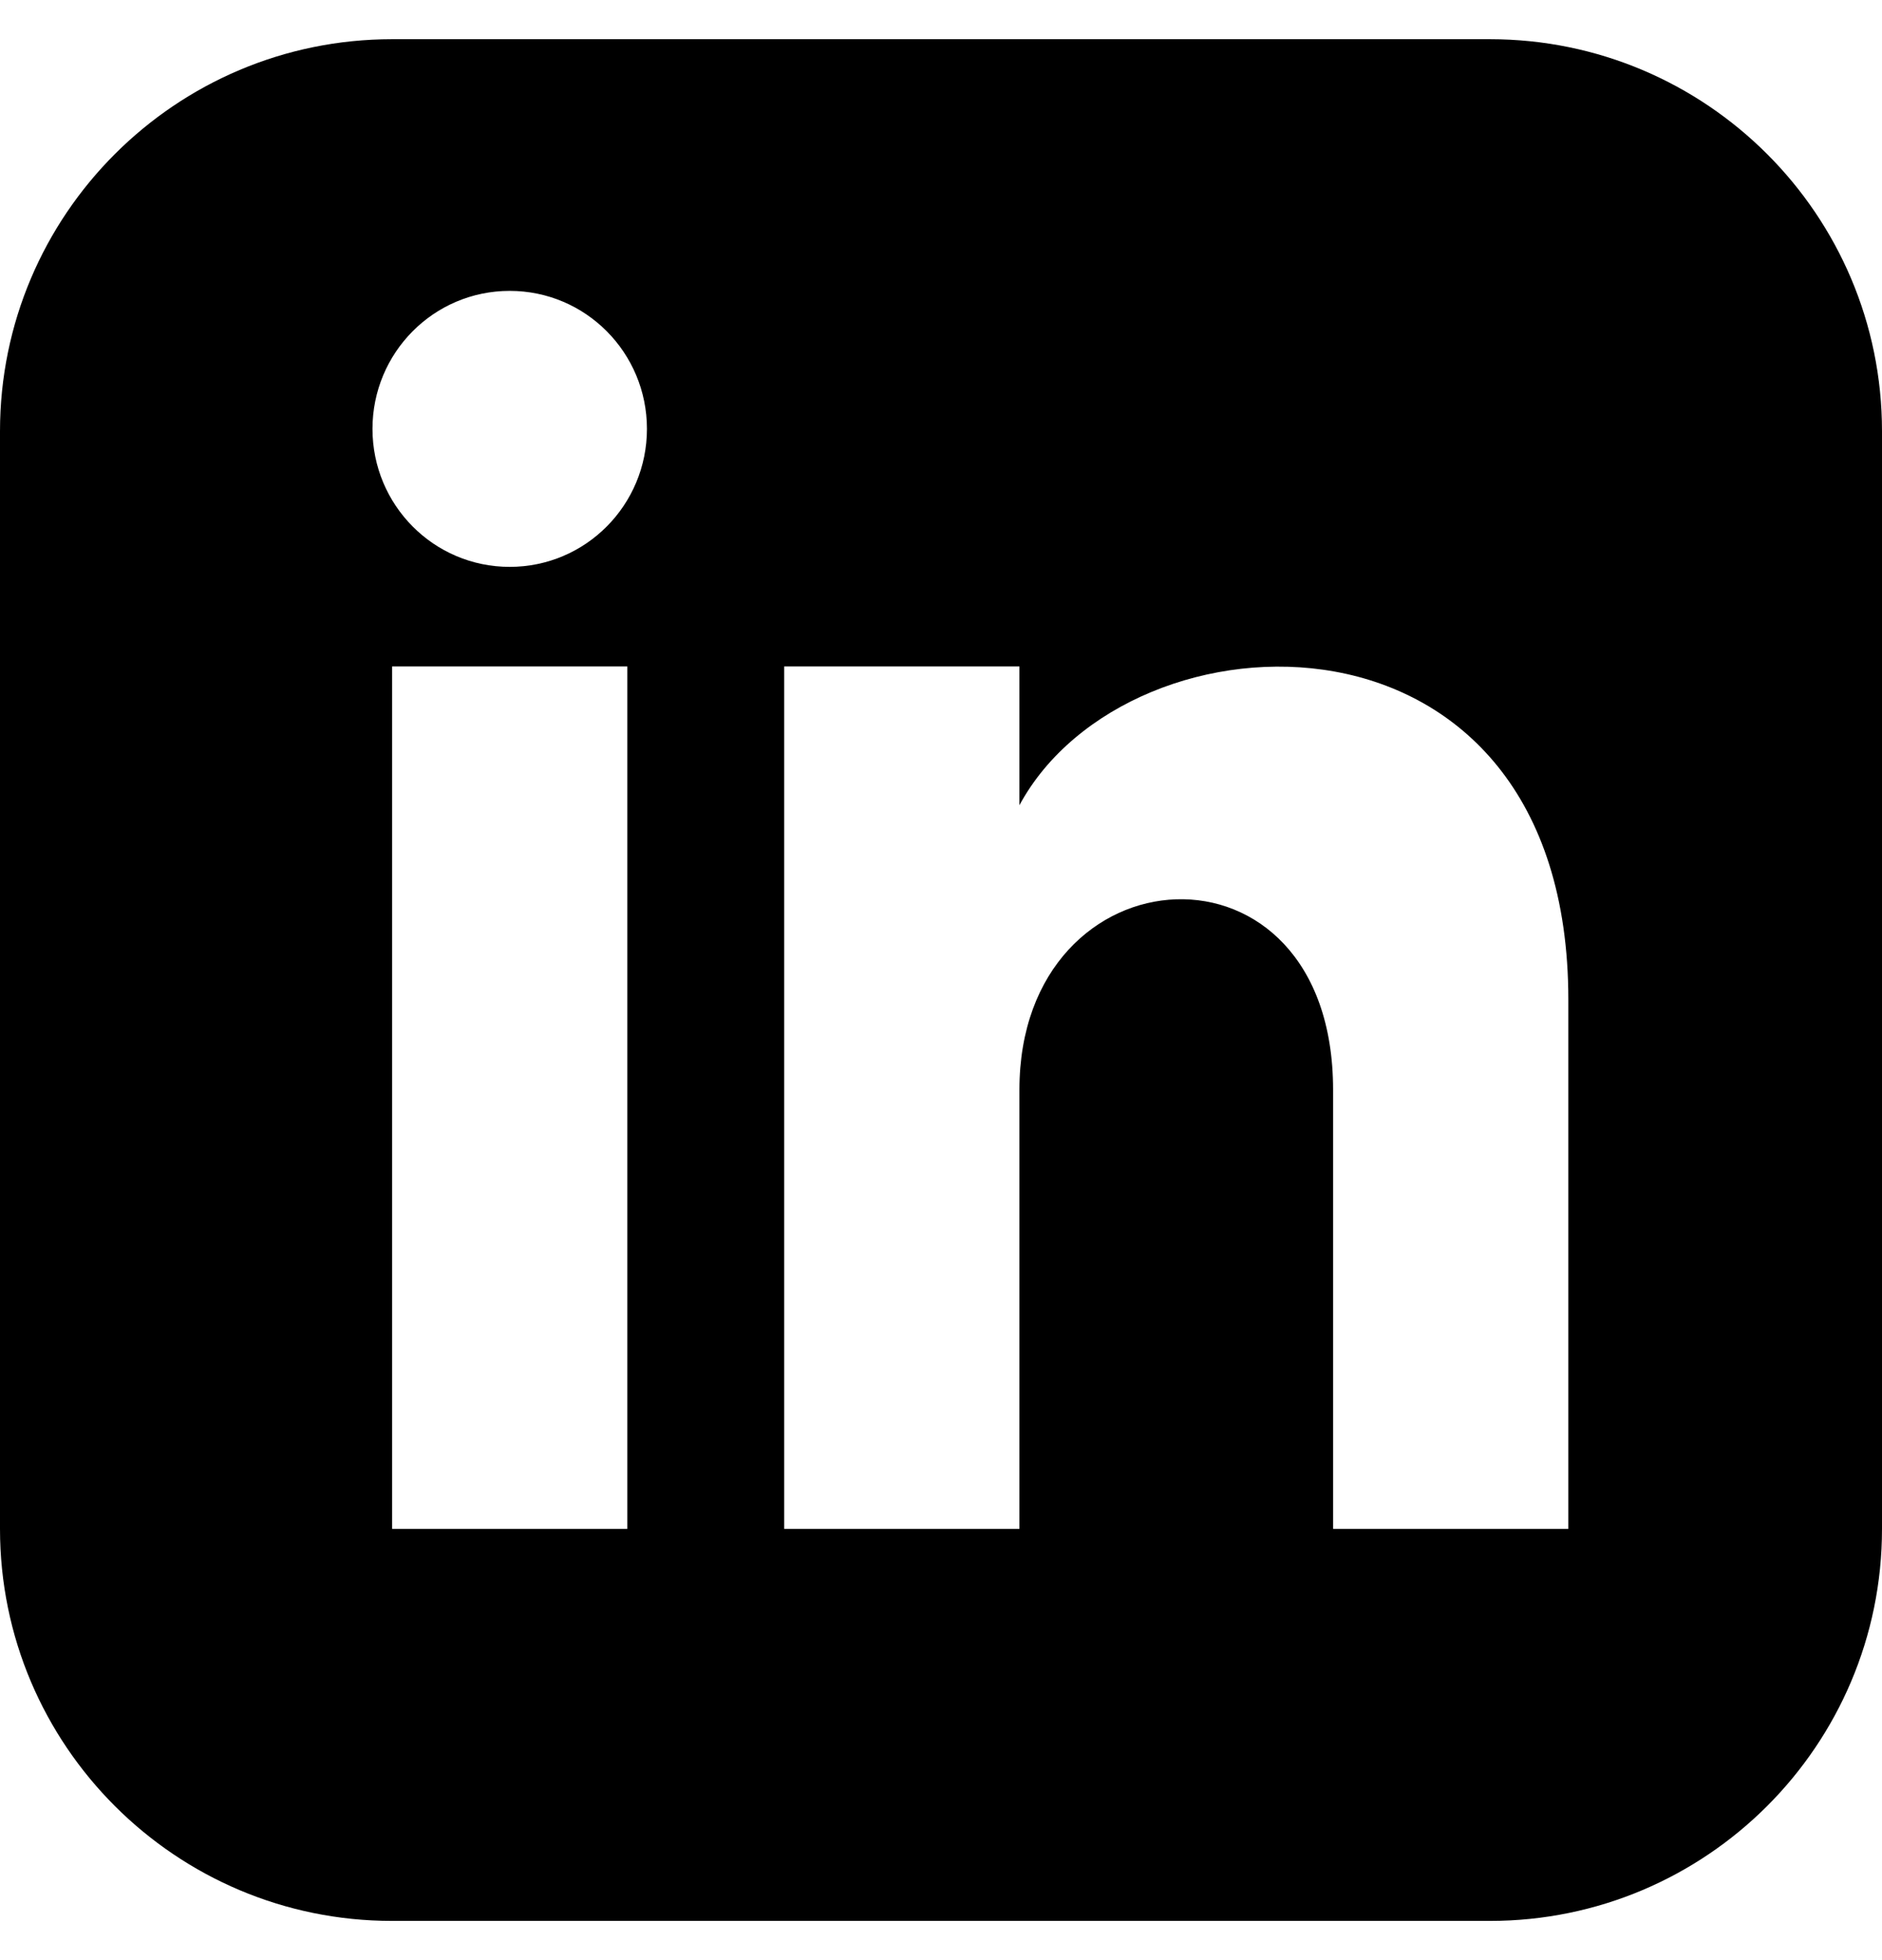 <svg width="24" height="25" viewBox="0 0 24 25" fill="none" xmlns="http://www.w3.org/2000/svg">
<g clip-path="url(#clip0_1374_2904)">
<path d="M19 0.5H5C2.24 0.5 0 2.74 0 5.5V19.5C0 22.26 2.24 24.5 5 24.5H19C21.76 24.5 24 22.26 24 19.5V5.5C24 2.74 21.76 0.5 19 0.5ZM8 19.5H5V8.5H8V19.5ZM6.5 7.23C5.53 7.23 4.75 6.44 4.75 5.47C4.75 4.5 5.53 3.71 6.5 3.71C7.47 3.71 8.25 4.5 8.25 5.47C8.25 6.44 7.47 7.23 6.5 7.23ZM20 19.5H17V13.9C17 10.53 13 10.79 13 13.9V19.5H10V8.5H13V10.27C14.4 7.68 20 7.49 20 12.75V19.51V19.5Z" fill="black"/>
</g>
<defs>
<clipPath id="clip0_1374_2904">
<rect width="24" height="24" fill="white" transform="translate(0 0.5)"/>
</clipPath>
</defs>
</svg>
